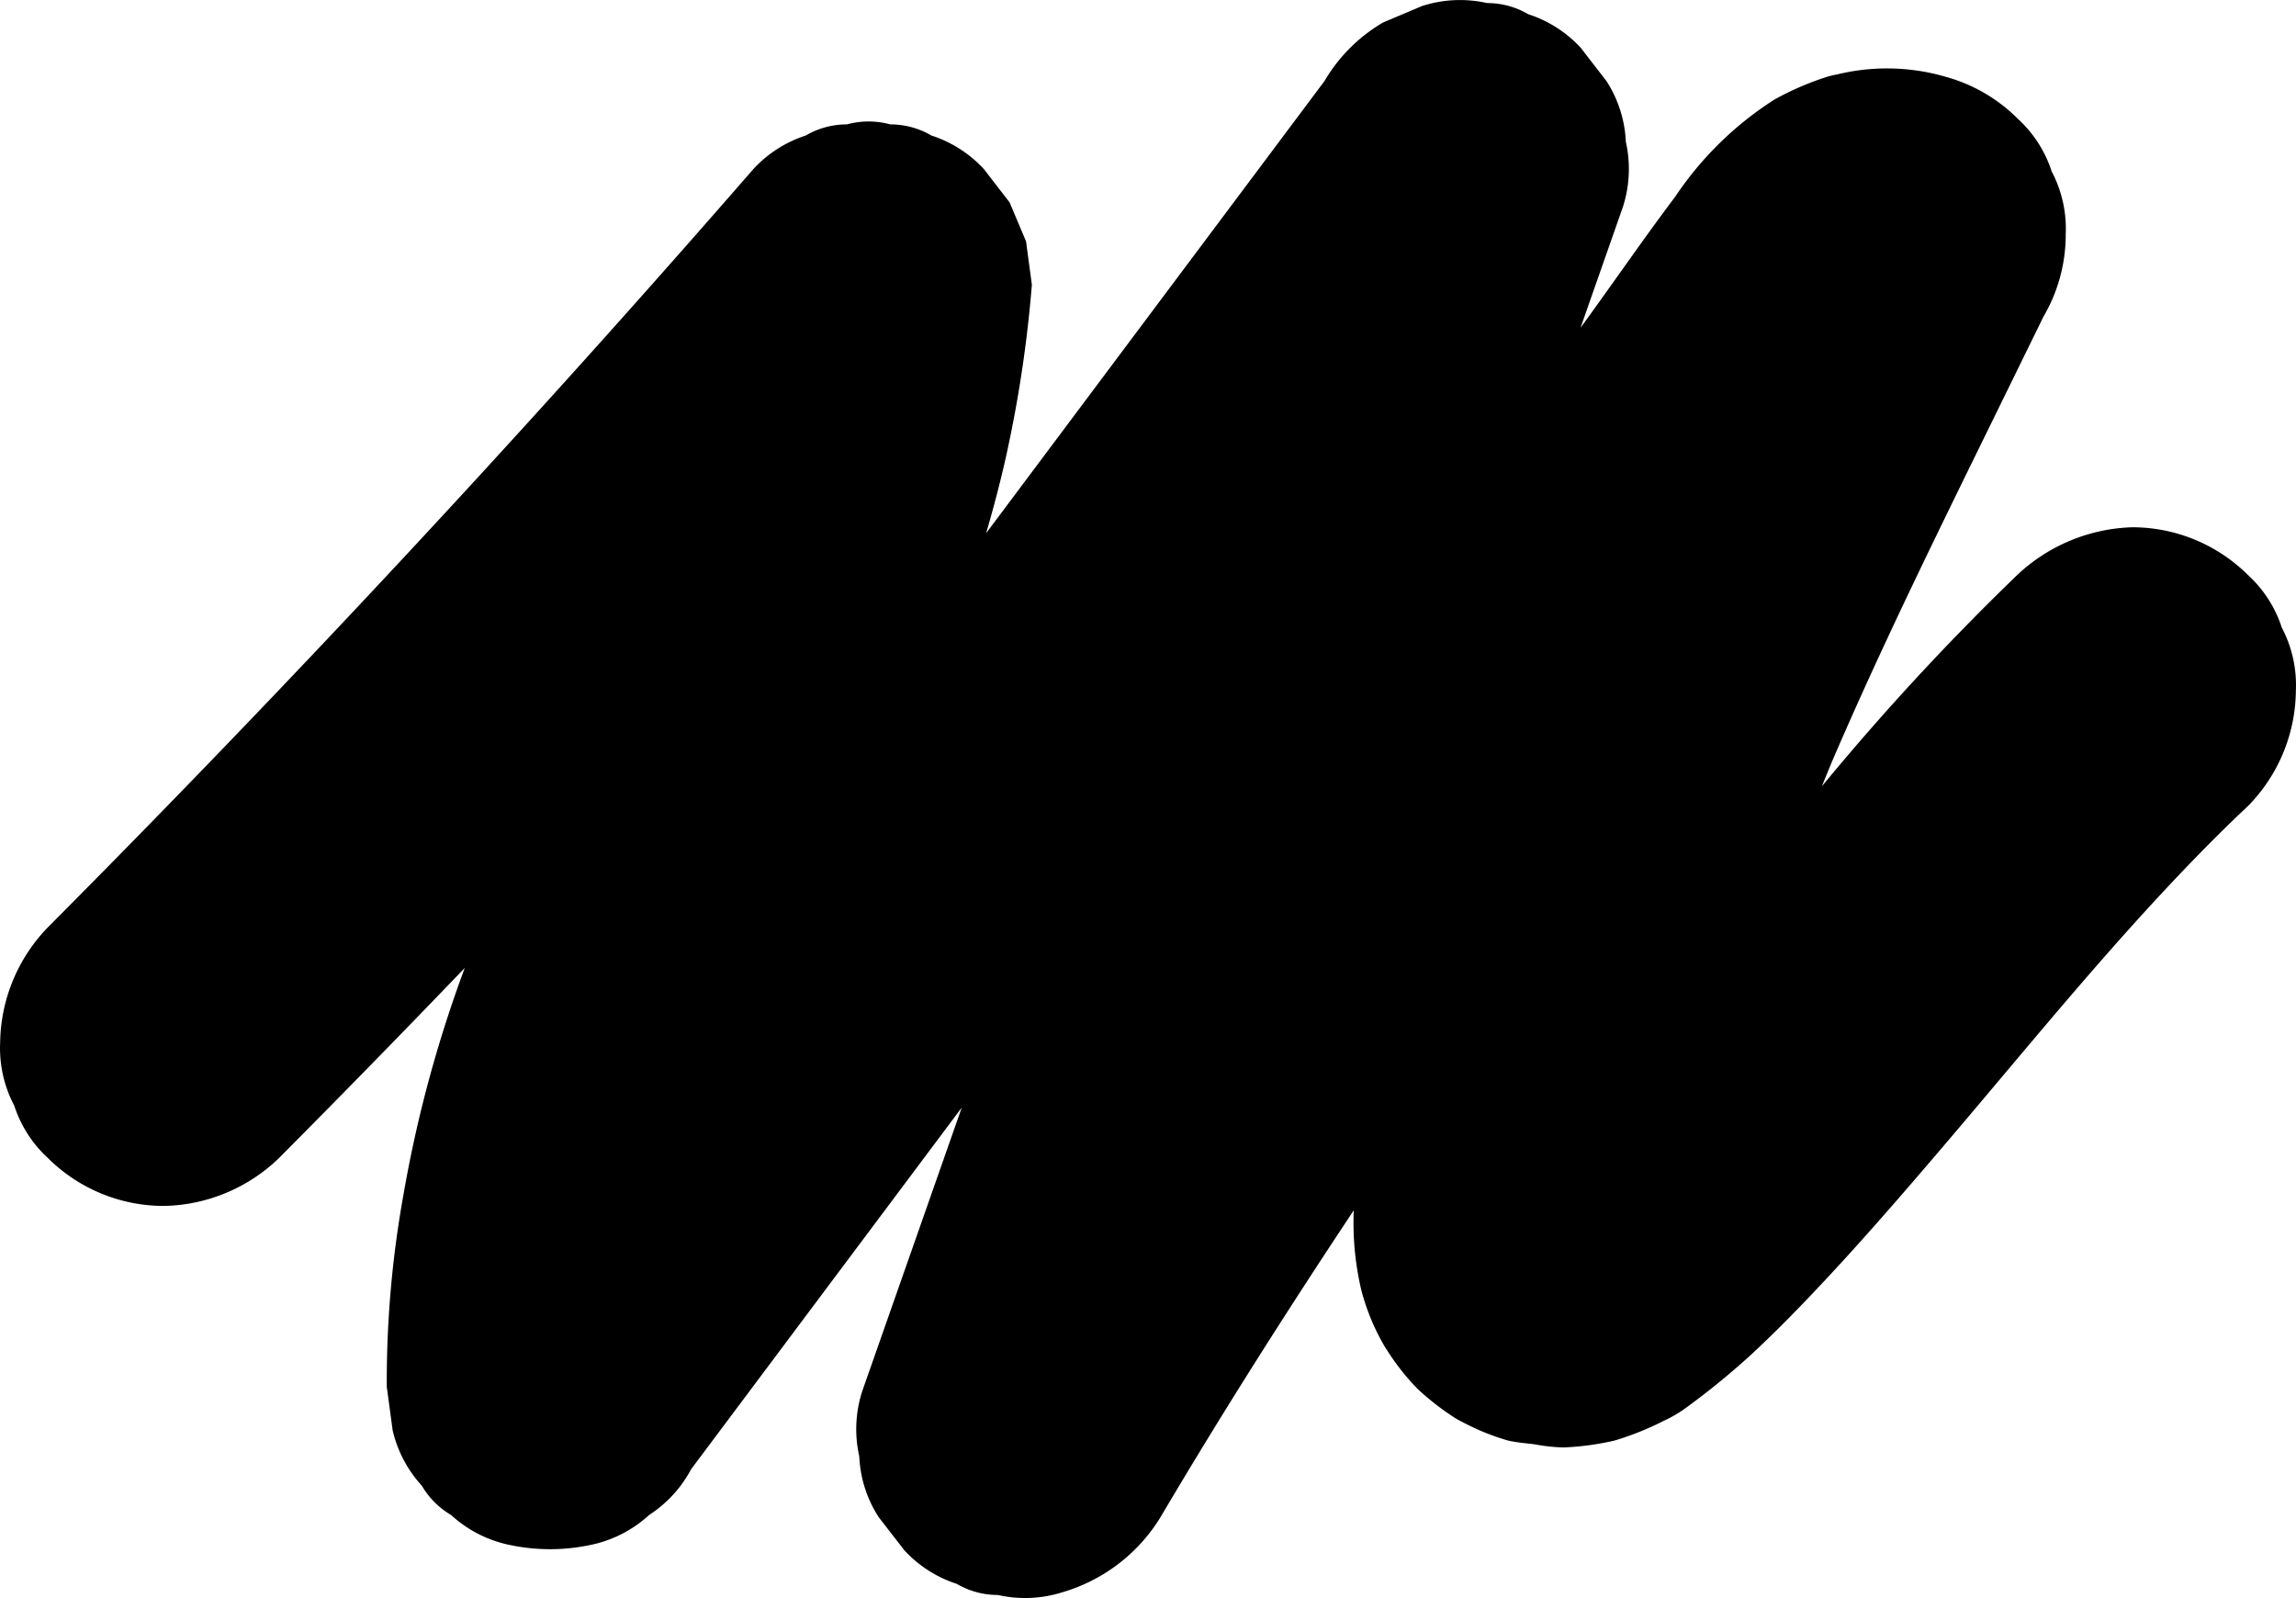 <svg xmlns="http://www.w3.org/2000/svg" width="137.688" height="95.834" viewBox="0 0 137.688 95.834"><path data-name="Path 46" d="M136.837 37.64a7.336 7.336 0 0 0-2.024-3.152 9.85 9.85 0 0 0-6.925-2.868 10.508 10.508 0 0 0-6.924 2.868 151.164 151.164 0 0 0-11.708 12.666q.31-.77.628-1.533c2.834-6.588 5.995-13.03 9.15-19.47l3.507-7.157a9.736 9.736 0 0 0 1.338-4.94 7.375 7.375 0 0 0-.843-3.774 7.334 7.334 0 0 0-2.025-3.152 9.776 9.776 0 0 0-4.32-2.52 12.61 12.61 0 0 0-6.52-.145 4.987 4.987 0 0 0-.726.183 17.29 17.29 0 0 0-3.04 1.327 20.31 20.31 0 0 0-5.943 5.82c-1.753 2.326-3.412 4.73-5.12 7.093l-.56.772 2.542-7.252a7.418 7.418 0 0 0 .175-3.905 7.29 7.29 0 0 0-1.162-3.64l-1.532-1.982A7.332 7.332 0 0 0 91.65.854a4.853 4.853 0 0 0-2.47-.67 7.4 7.4 0 0 0-3.9.177l-2.34.988a9.834 9.834 0 0 0-3.513 3.512l-20.29 27.115c.422-1.445.807-2.9 1.143-4.372a75.824 75.824 0 0 0 1.6-10.53l-.35-2.6-.987-2.34q-.767-.99-1.53-1.982a7.352 7.352 0 0 0-3.153-2.023 4.882 4.882 0 0 0-2.472-.67 4.946 4.946 0 0 0-2.6 0 4.885 4.885 0 0 0-2.472.67 7.34 7.34 0 0 0-3.15 2.024q-15.887 18.263-32.71 35.68-4.752 4.92-9.577 9.77a10.11 10.11 0 0 0-2.87 6.925 7.375 7.375 0 0 0 .845 3.773 7.344 7.344 0 0 0 2.024 3.15 9.854 9.854 0 0 0 6.924 2.868 10.19 10.19 0 0 0 6.925-2.867q5.622-5.654 11.145-11.406a76.434 76.434 0 0 0-3.683 13.632 63.092 63.092 0 0 0-.994 11.49l.35 2.6a7.368 7.368 0 0 0 1.753 3.33 4.918 4.918 0 0 0 1.757 1.758 7.392 7.392 0 0 0 3.33 1.754 11.682 11.682 0 0 0 5.207 0 7.378 7.378 0 0 0 3.33-1.754 7.4 7.4 0 0 0 2.523-2.747L57.675 66.42l-.07.2-5.9 16.814a7.41 7.41 0 0 0-.176 3.9 7.292 7.292 0 0 0 1.16 3.642l1.533 1.98a7.34 7.34 0 0 0 3.152 2.026 4.86 4.86 0 0 0 2.47.668 7.42 7.42 0 0 0 3.9-.174 10.268 10.268 0 0 0 5.854-4.5c3.686-6.24 7.573-12.357 11.585-18.393a17.648 17.648 0 0 0 .45 4.773 13.3 13.3 0 0 0 1.286 3.187 4.848 4.848 0 0 0 .26.427 14.234 14.234 0 0 0 1.81 2.3 15.757 15.757 0 0 0 2.254 1.756 4.69 4.69 0 0 0 .447.247 14.135 14.135 0 0 0 2.74 1.114c.513.122 1.163.17 1.62.23a10.31 10.31 0 0 0 1.725.185 16.686 16.686 0 0 0 3.022-.406 17.5 17.5 0 0 0 2.956-1.18 7.81 7.81 0 0 0 1.455-.865 45.052 45.052 0 0 0 3.862-3.167c1.27-1.182 2.49-2.415 3.682-3.674 2.752-2.9 5.37-5.934 7.963-8.978 5.295-6.213 10.432-12.612 16.218-18.383q.924-.92 1.877-1.813a9.988 9.988 0 0 0 2.87-6.924 7.383 7.383 0 0 0-.843-3.773z"/></svg>